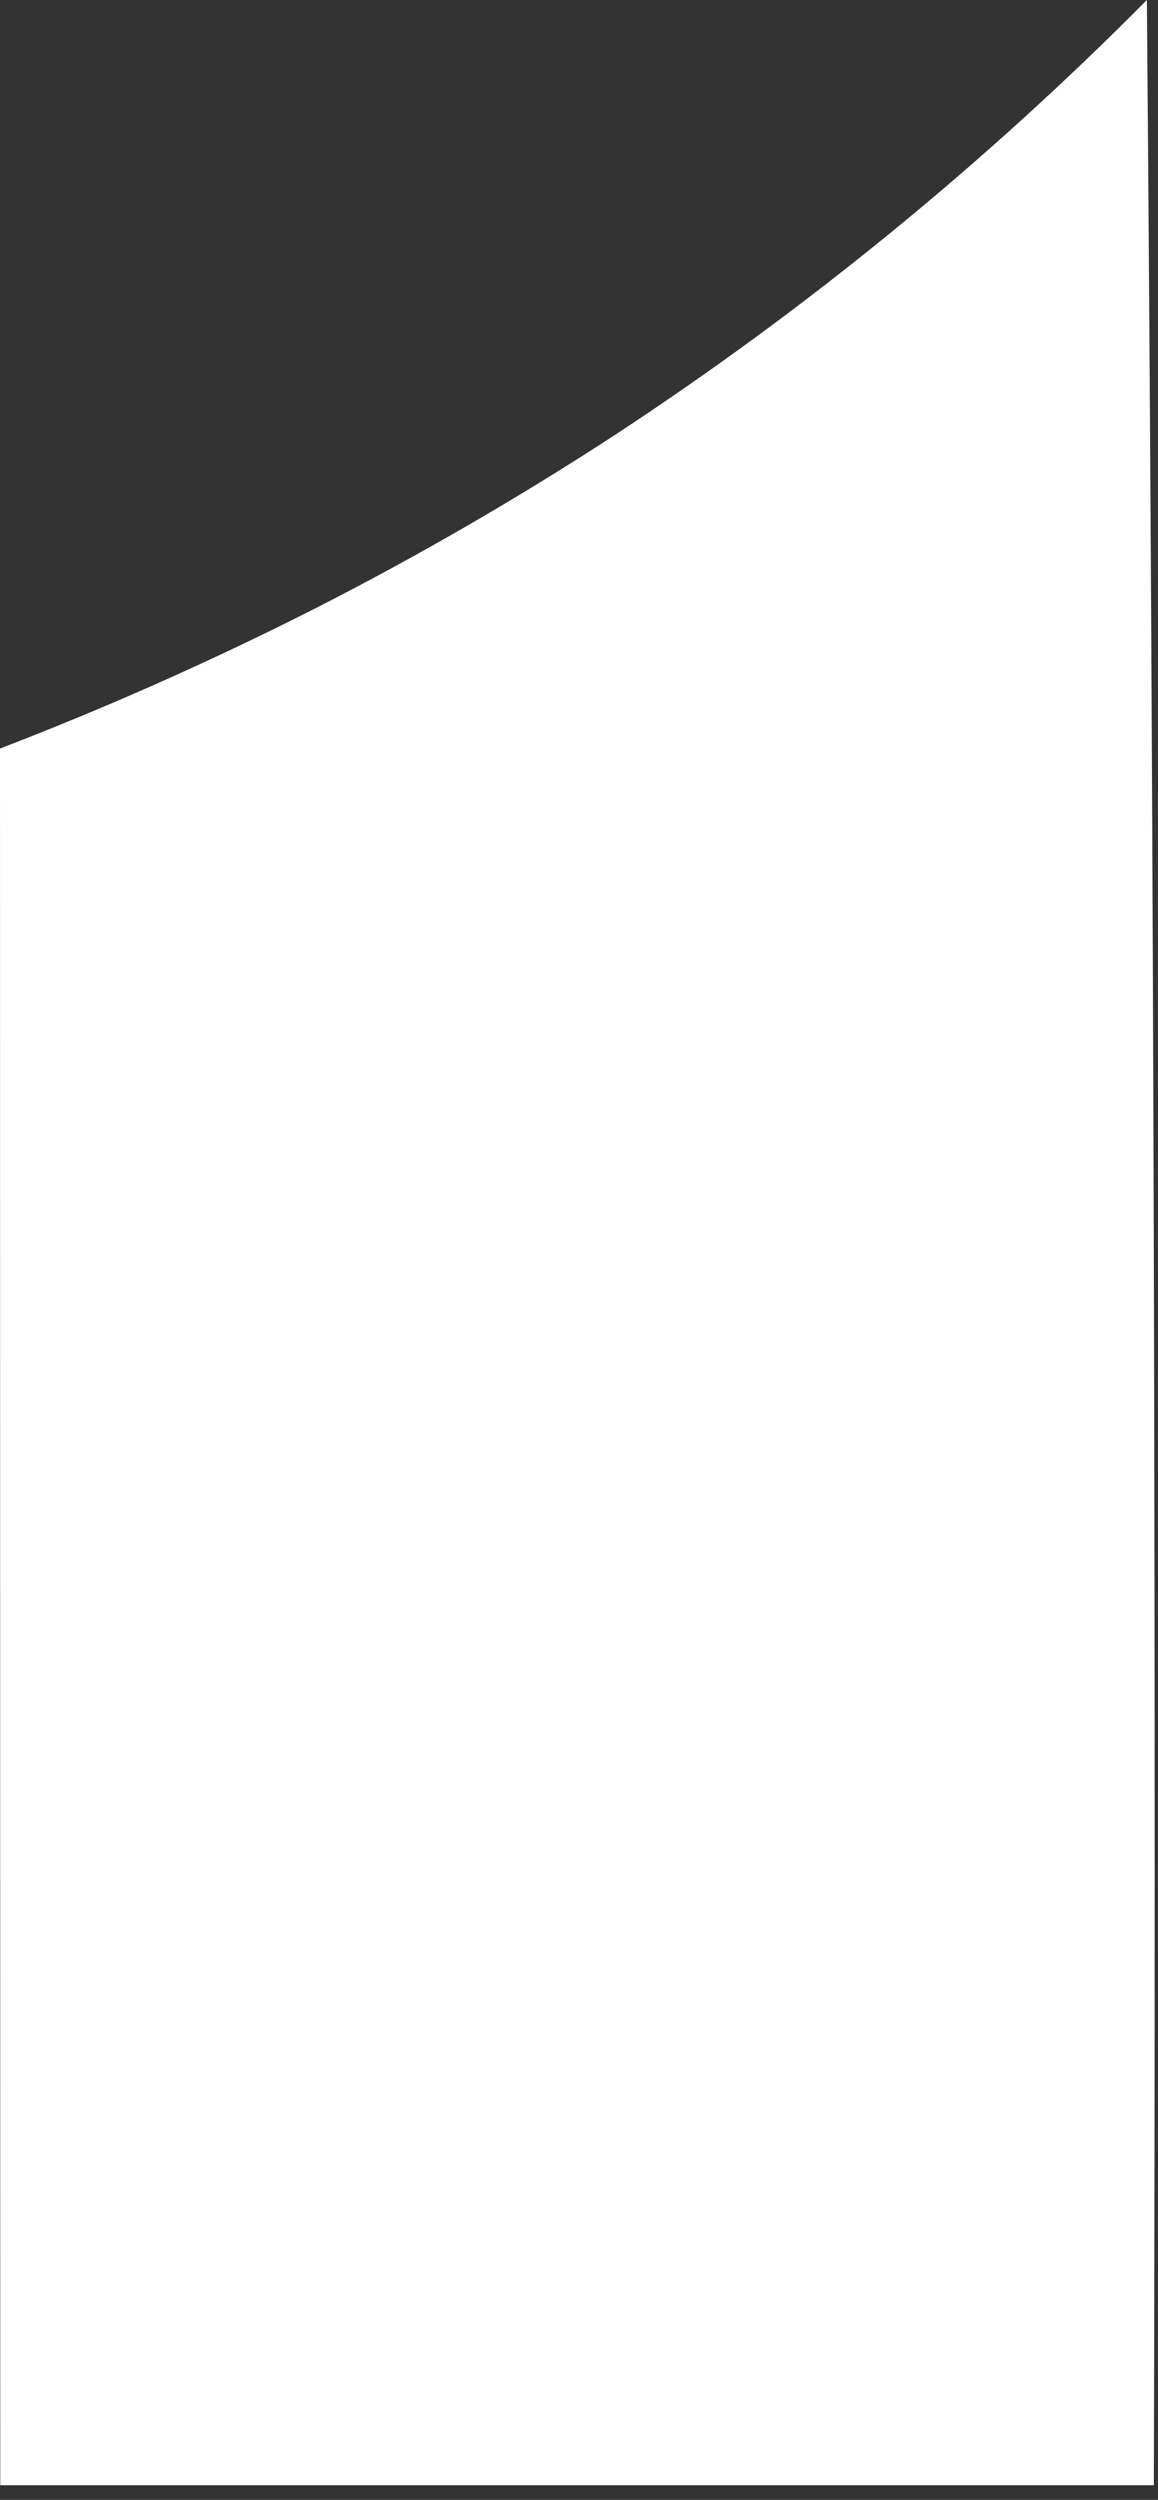 <?xml version="1.0" encoding="utf-8"?>
<svg xmlns="http://www.w3.org/2000/svg" fill="none" height="100%" overflow="visible" preserveAspectRatio="none" style="display: block;" viewBox="0 0 57 123" width="100%">
<rect x="0" y="0" width="57" height="123" fill="#333333" stroke="none"/>
<path d="M56.797 62.597C56.85 82.49 56.85 102.385 56.795 122.28H0.014C0.011 93.799 0.006 65.316 0 36.831C5.294 34.795 10.481 32.489 15.541 29.923C20.595 27.346 25.509 24.502 30.262 21.405C39.714 15.204 48.492 8.03 56.452 0C56.626 20.867 56.741 41.733 56.797 62.597Z" fill="white" id="Path 830"/>
</svg>